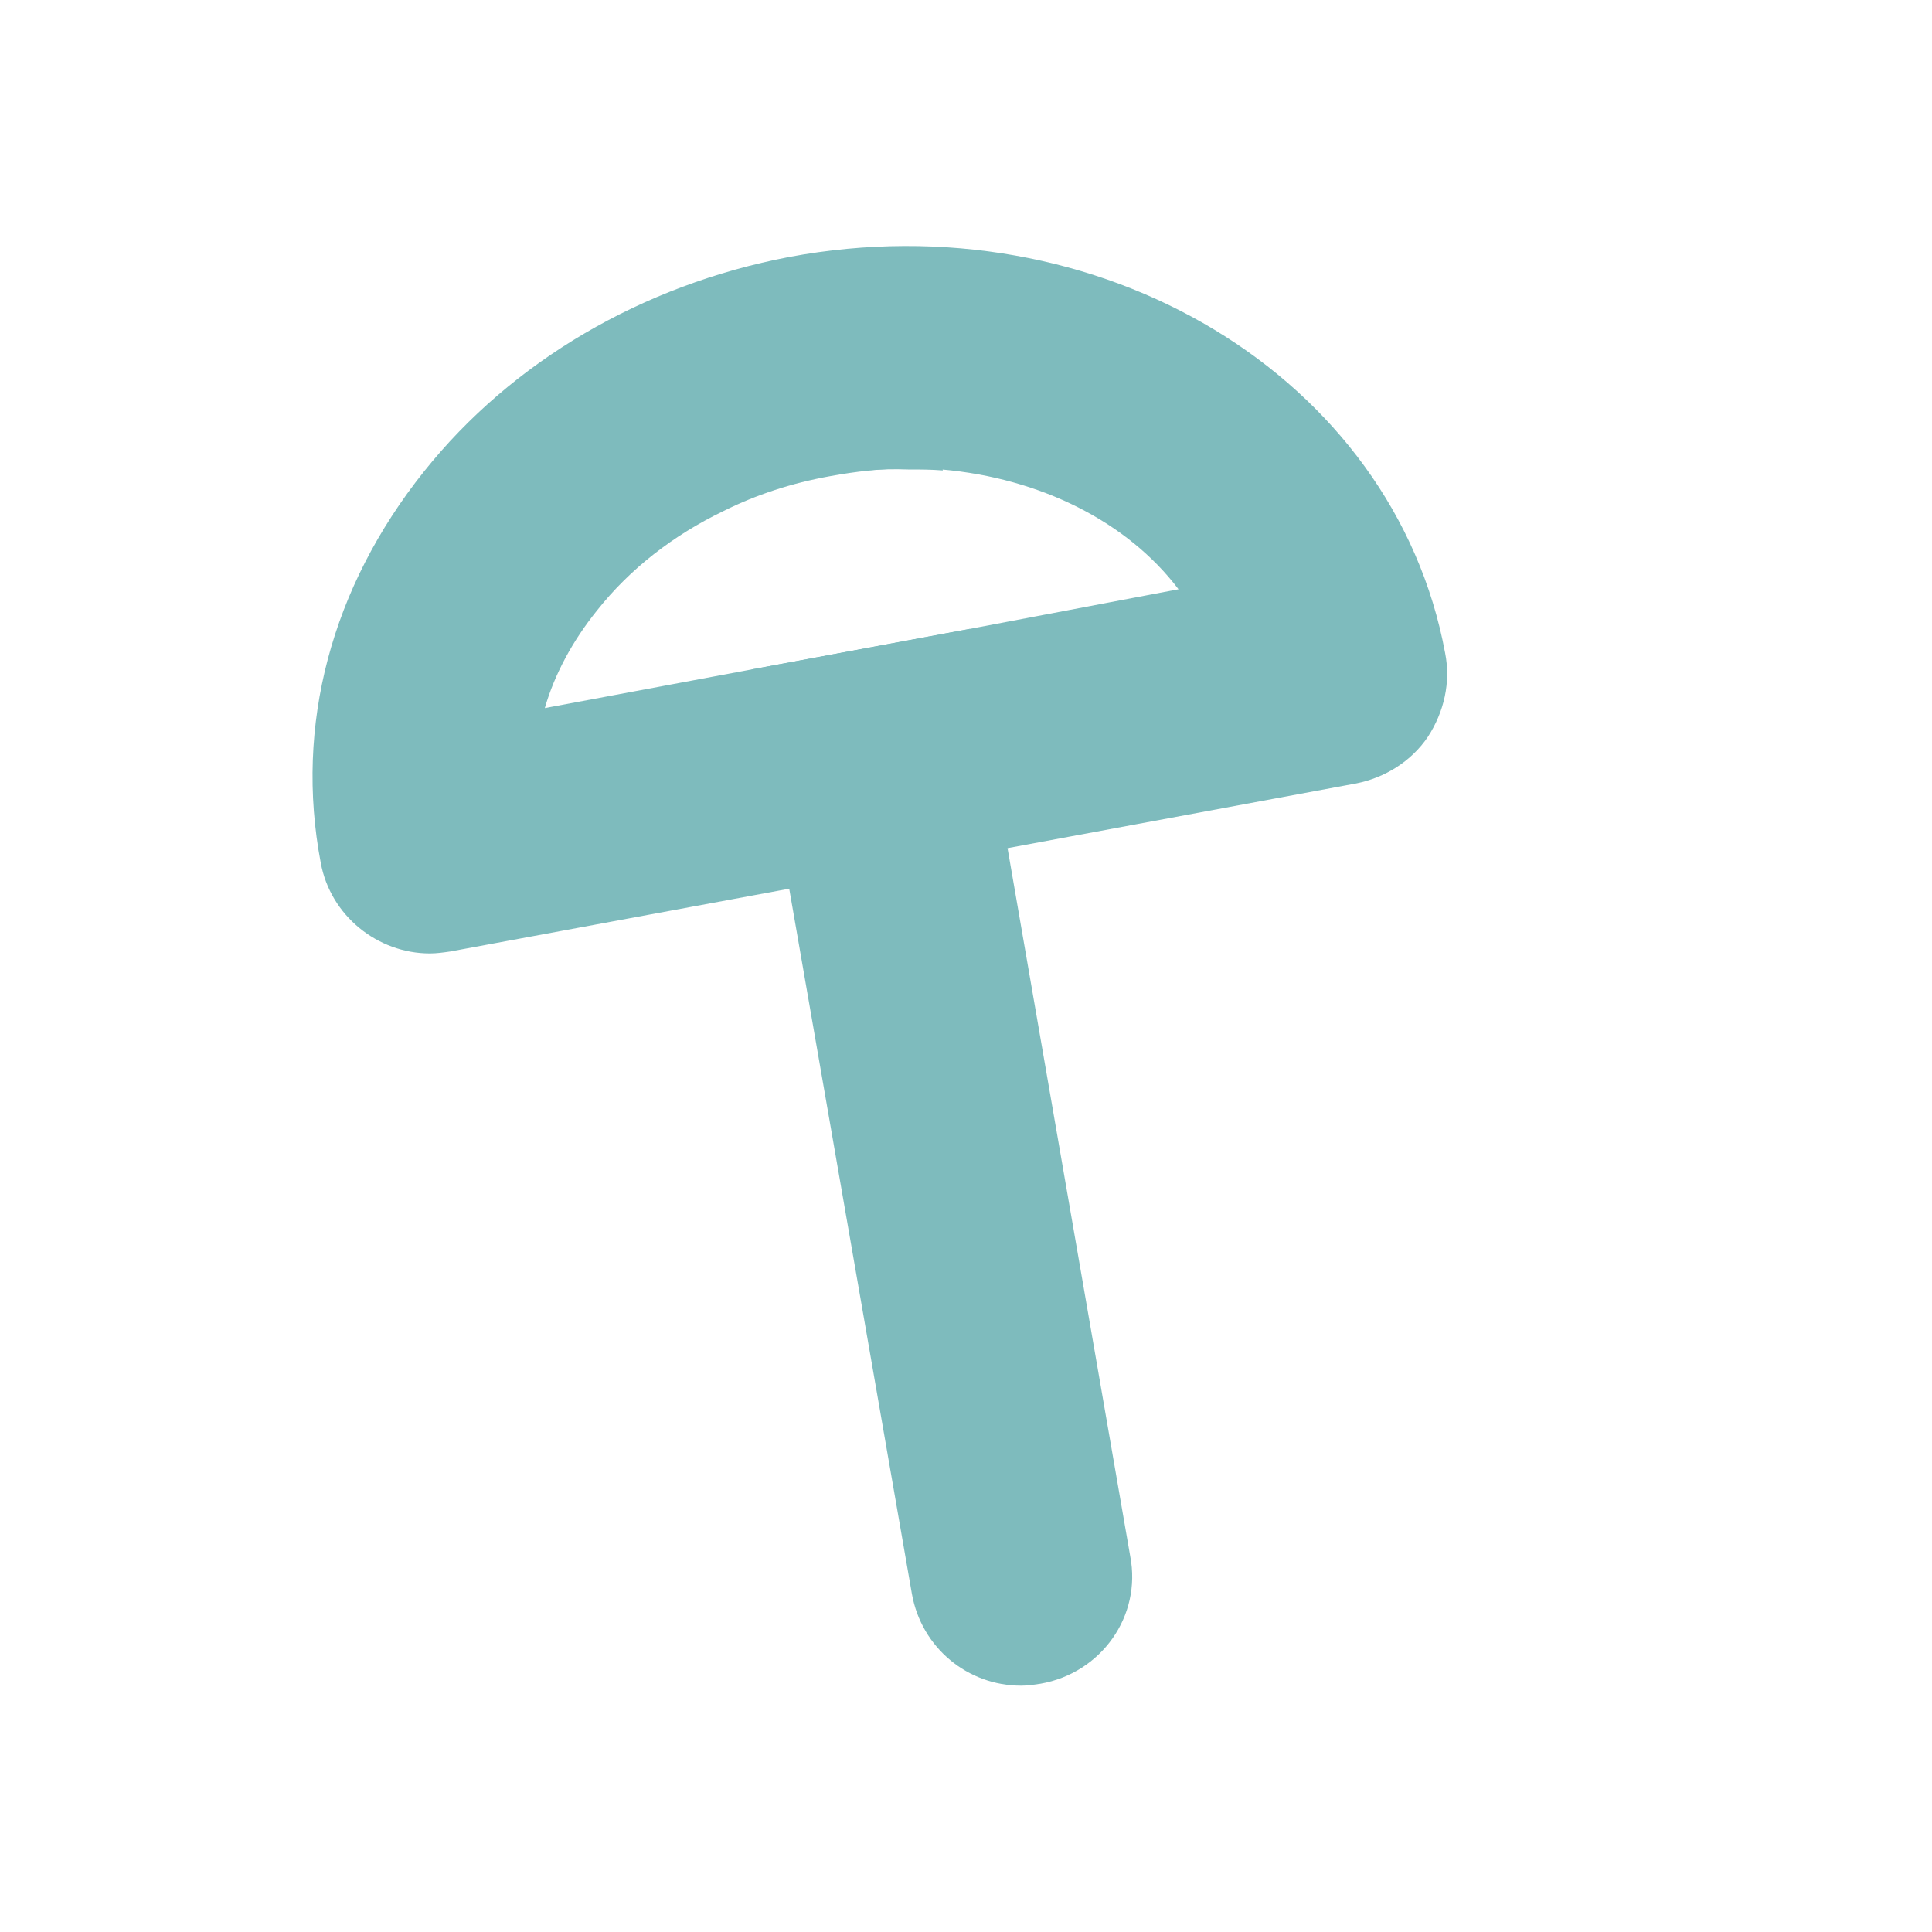 <?xml version="1.0" encoding="UTF-8"?> <!-- Generator: Adobe Illustrator 25.4.1, SVG Export Plug-In . SVG Version: 6.00 Build 0) --> <svg xmlns="http://www.w3.org/2000/svg" xmlns:xlink="http://www.w3.org/1999/xlink" id="Layer_1" x="0px" y="0px" viewBox="0 0 200 200" style="enable-background:new 0 0 200 200;" xml:space="preserve"> <style type="text/css"> .st0{fill:#7EBBBD;} </style> <g> <path class="st0" d="M85.9,49.2c-3.9,0.7-7.6,1.9-11,3.6l-0.4-2.5C73.4,44,77.6,38.1,83.9,37c6.2-1.1,12.2,3.1,13.3,9.4l0.4,2.3 c-1.2-0.1-2.4-0.1-3.6-0.1C91.3,48.5,88.6,48.7,85.9,49.2z"></path> <path class="st0" d="M107.7,174.3c-0.7,0.1-1.3,0.2-2,0.2c-5.5,0-10.3-3.9-11.3-9.5L81.7,92l-3.9-22.7l22.6-4.2l3.9,22.7l12.7,73.3 C118.2,167.3,114,173.2,107.7,174.3z"></path> </g> <g> <path class="st0" d="M149.6,67.6c-5.3-28.6-35.8-47-67.9-41C66.5,29.5,53,37.4,43.9,48.8c-9.6,12-13.4,26.3-10.7,40.5 c1,5.5,5.9,9.4,11.3,9.4c0.7,0,1.4-0.1,2.1-0.2L81.7,92l22.6-4.2l36.1-6.7c3-0.6,5.7-2.3,7.4-4.8C149.5,73.7,150.2,70.6,149.6,67.6 z M100.4,65.1l-22.6,4.2l-21.4,4c1-3.5,2.9-7,5.4-10.1c3.4-4.3,7.9-7.8,13.1-10.3c3.4-1.7,7.1-2.9,11-3.6c2.7-0.5,5.4-0.8,8-0.8 c1.2,0,2.4,0,3.6,0.1c10.2,0.9,19.2,5.4,24.5,12.4L100.4,65.1z"></path> </g> </svg> 